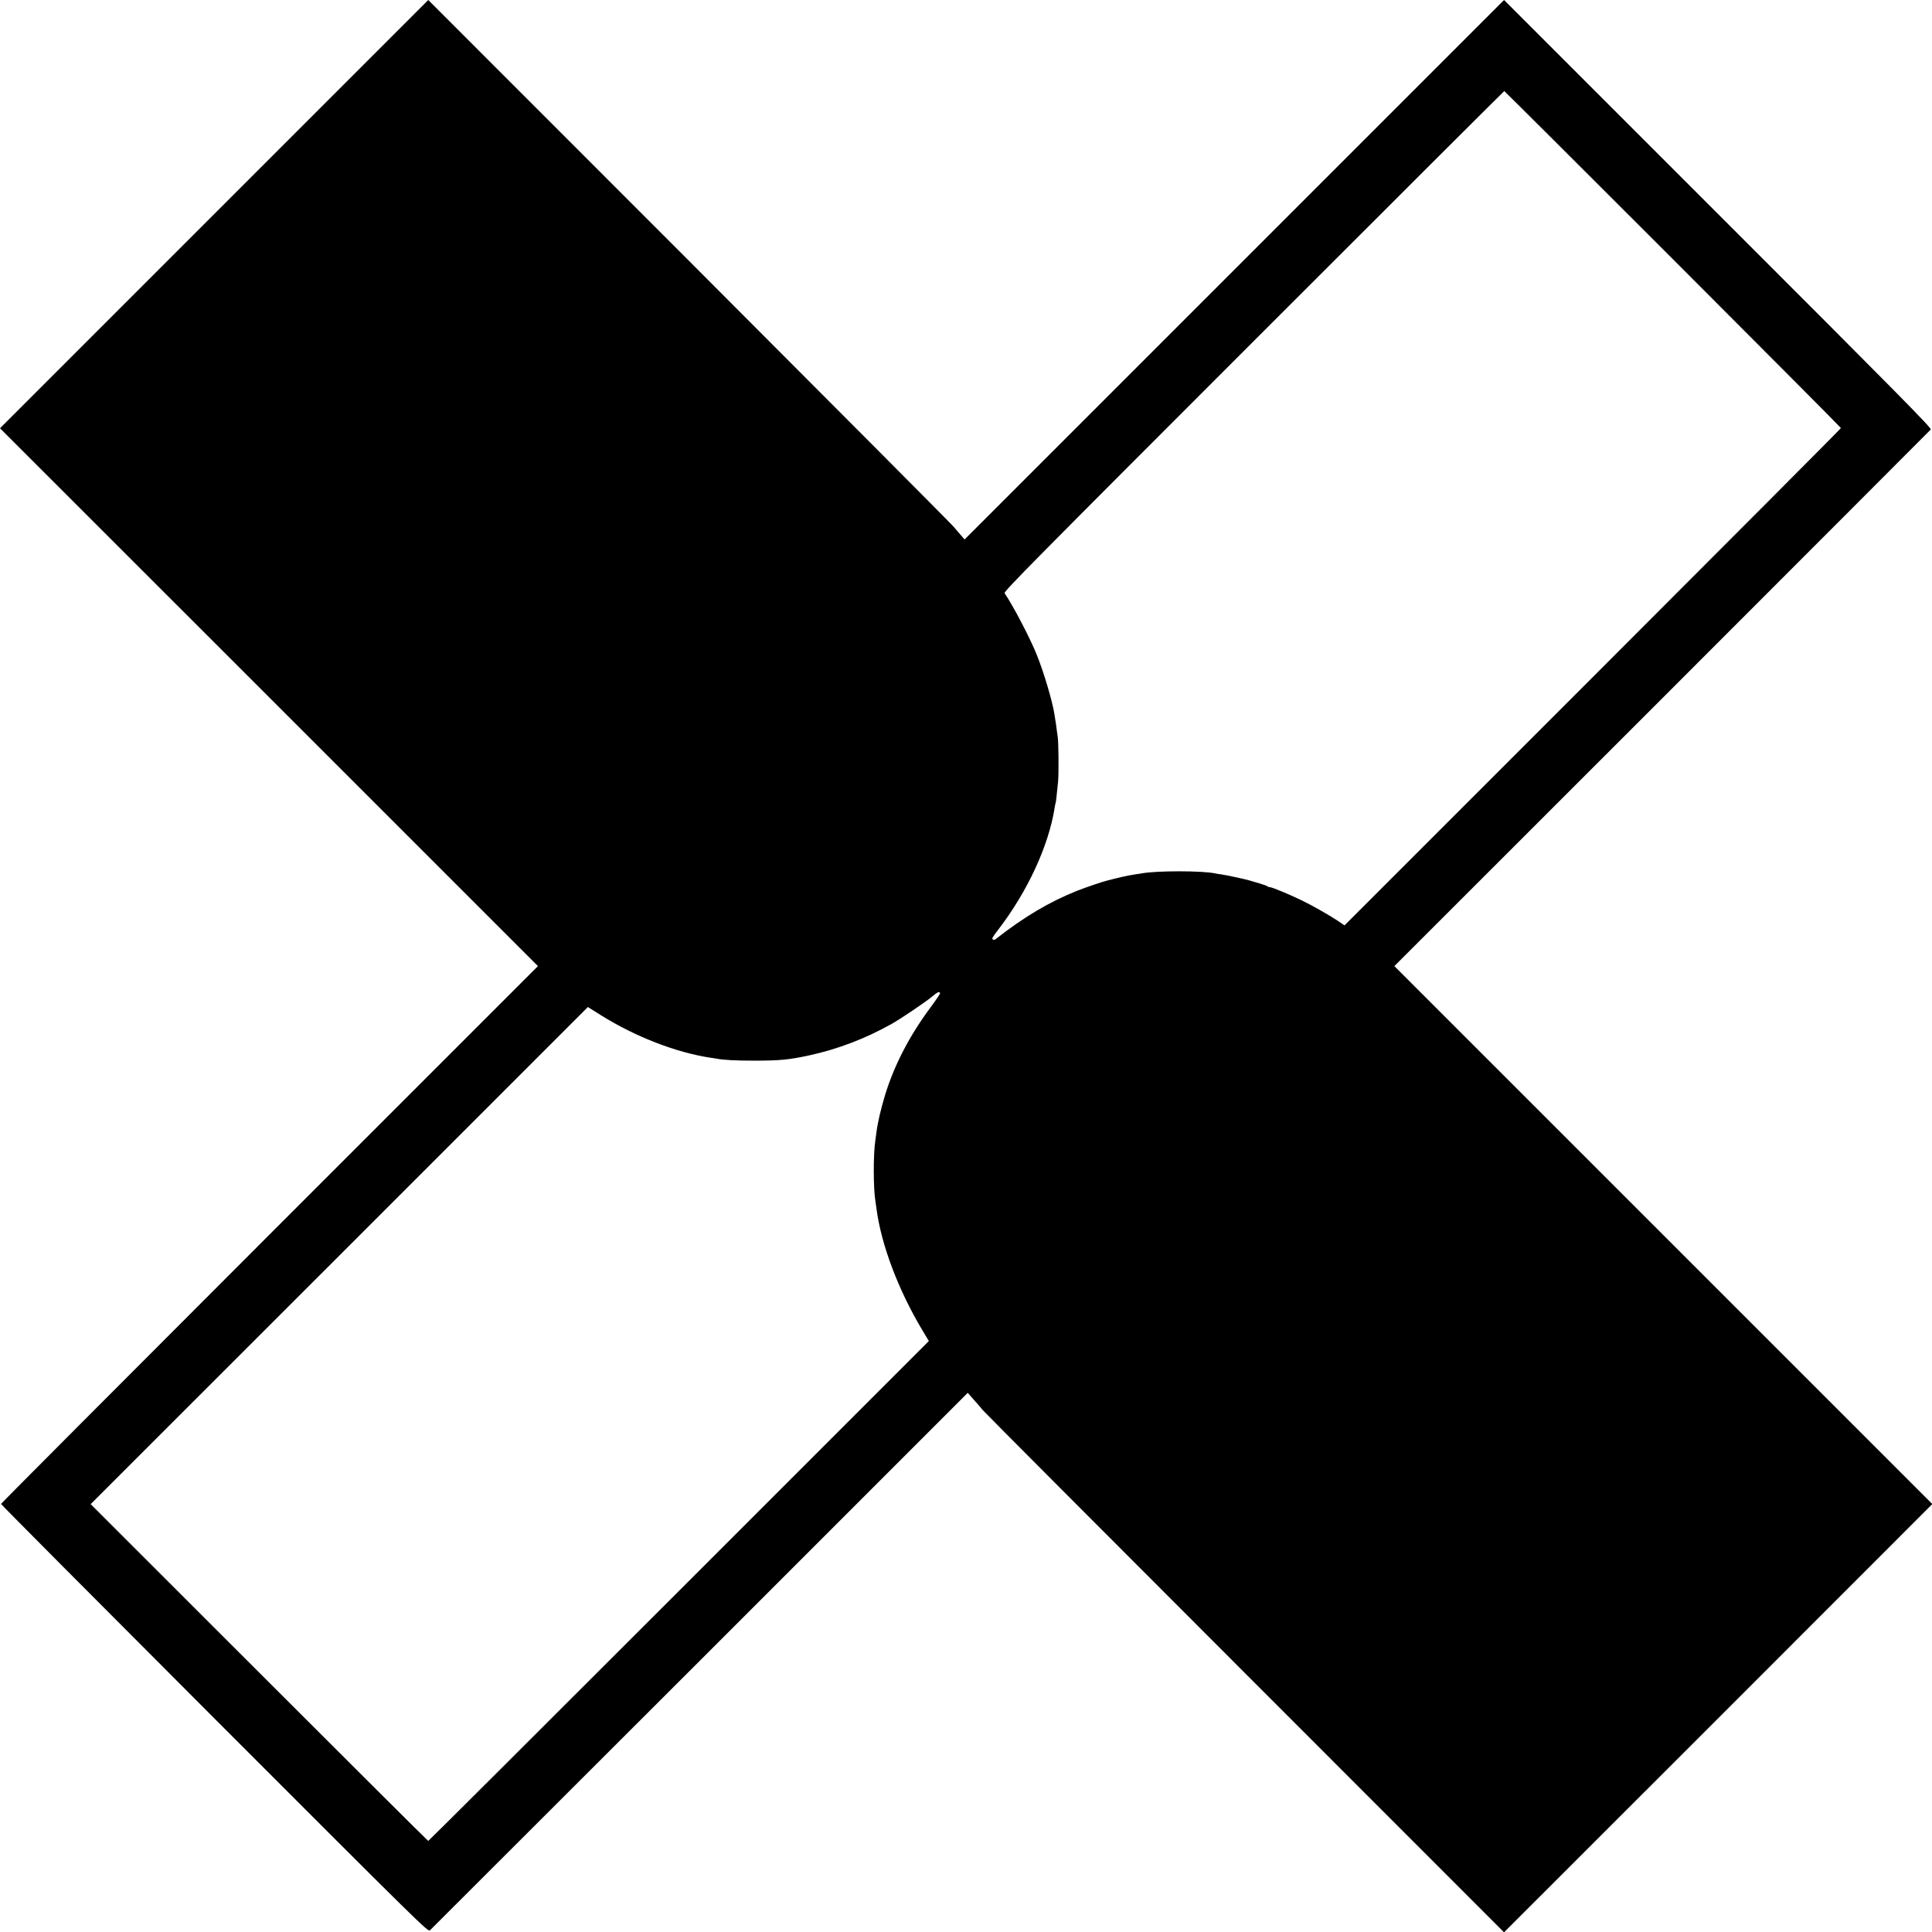 <?xml version="1.0" standalone="no"?>
<!DOCTYPE svg PUBLIC "-//W3C//DTD SVG 20010904//EN"
 "http://www.w3.org/TR/2001/REC-SVG-20010904/DTD/svg10.dtd">
<svg version="1.0" xmlns="http://www.w3.org/2000/svg"
 width="1888pt" height="1888pt" viewBox="0 0 1888 1888"
 preserveAspectRatio="xMidYMid meet">
<g transform="translate(0,1888) scale(0.1,-0.1)"
fill="#000000" stroke="none">
<path d="M2093 16788 l-2093 -2093 2629 -2628 2628 -2628 -2624 -2624 c-1442
-1443 -2623 -2627 -2623 -2632 0 -5 939 -949 2086 -2097 2055 -2056 2086
-2087 2106 -2069 11 10 1198 1196 2638 2635 l2617 2617 58 -66 c32 -36 73 -82
89 -103 17 -21 1170 -1178 2563 -2571 l2531 -2532 2093 2092 2092 2093 -2628
2628 -2629 2629 2615 2614 c1438 1439 2621 2622 2627 2630 11 12 -323 351
-2079 2106 l-2091 2091 -2636 -2636 -2636 -2636 -24 28 c-14 16 -52 61 -85 99
-34 39 -1202 1212 -2596 2608 l-2536 2537 -2092 -2092z m14254 -440 c904 -904
1643 -1647 1643 -1651 0 -5 -1091 -1100 -2425 -2434 l-2426 -2426 -68 46 c-88
58 -253 152 -356 201 -118 57 -284 126 -304 126 -9 0 -21 4 -26 9 -6 5 -37 16
-70 26 -33 9 -80 23 -105 31 -47 14 -220 51 -280 60 -19 2 -44 6 -55 9 -130
27 -564 27 -713 1 -9 -2 -39 -7 -65 -10 -27 -4 -59 -10 -70 -12 -12 -3 -33 -7
-47 -10 -14 -3 -52 -12 -85 -20 -33 -9 -67 -17 -75 -19 -41 -9 -219 -70 -297
-101 -274 -110 -517 -255 -798 -475 -6 -4 -17 -4 -24 1 -11 6 2 28 51 91 288
374 495 821 554 1194 3 22 7 42 9 45 4 6 11 75 25 215 7 84 5 376 -4 435 -3
19 -8 55 -11 80 -3 25 -7 56 -10 70 -2 13 -7 42 -10 65 -18 123 -103 412 -173
585 -65 163 -234 486 -315 603 -11 15 274 303 2433 2462 1345 1345 2447 2445
2450 2445 3 0 744 -739 1647 -1642z m-7160 -7174 c1 -5 -37 -62 -85 -127 -210
-281 -360 -568 -451 -862 -41 -134 -75 -277 -86 -370 -3 -22 -8 -58 -11 -80
-21 -135 -20 -472 1 -595 2 -14 7 -45 10 -70 46 -354 215 -801 452 -1195 l60
-100 -2442 -2442 c-1344 -1344 -2446 -2443 -2450 -2443 -4 0 -748 741 -1653
1646 l-1646 1645 2430 2429 2429 2429 129 -81 c334 -209 732 -363 1066 -414
25 -3 54 -8 65 -10 68 -13 185 -19 365 -19 253 0 342 9 540 52 280 61 549 164
805 308 86 48 327 211 390 263 58 49 75 56 82 36z"/>
</g>
</svg>
